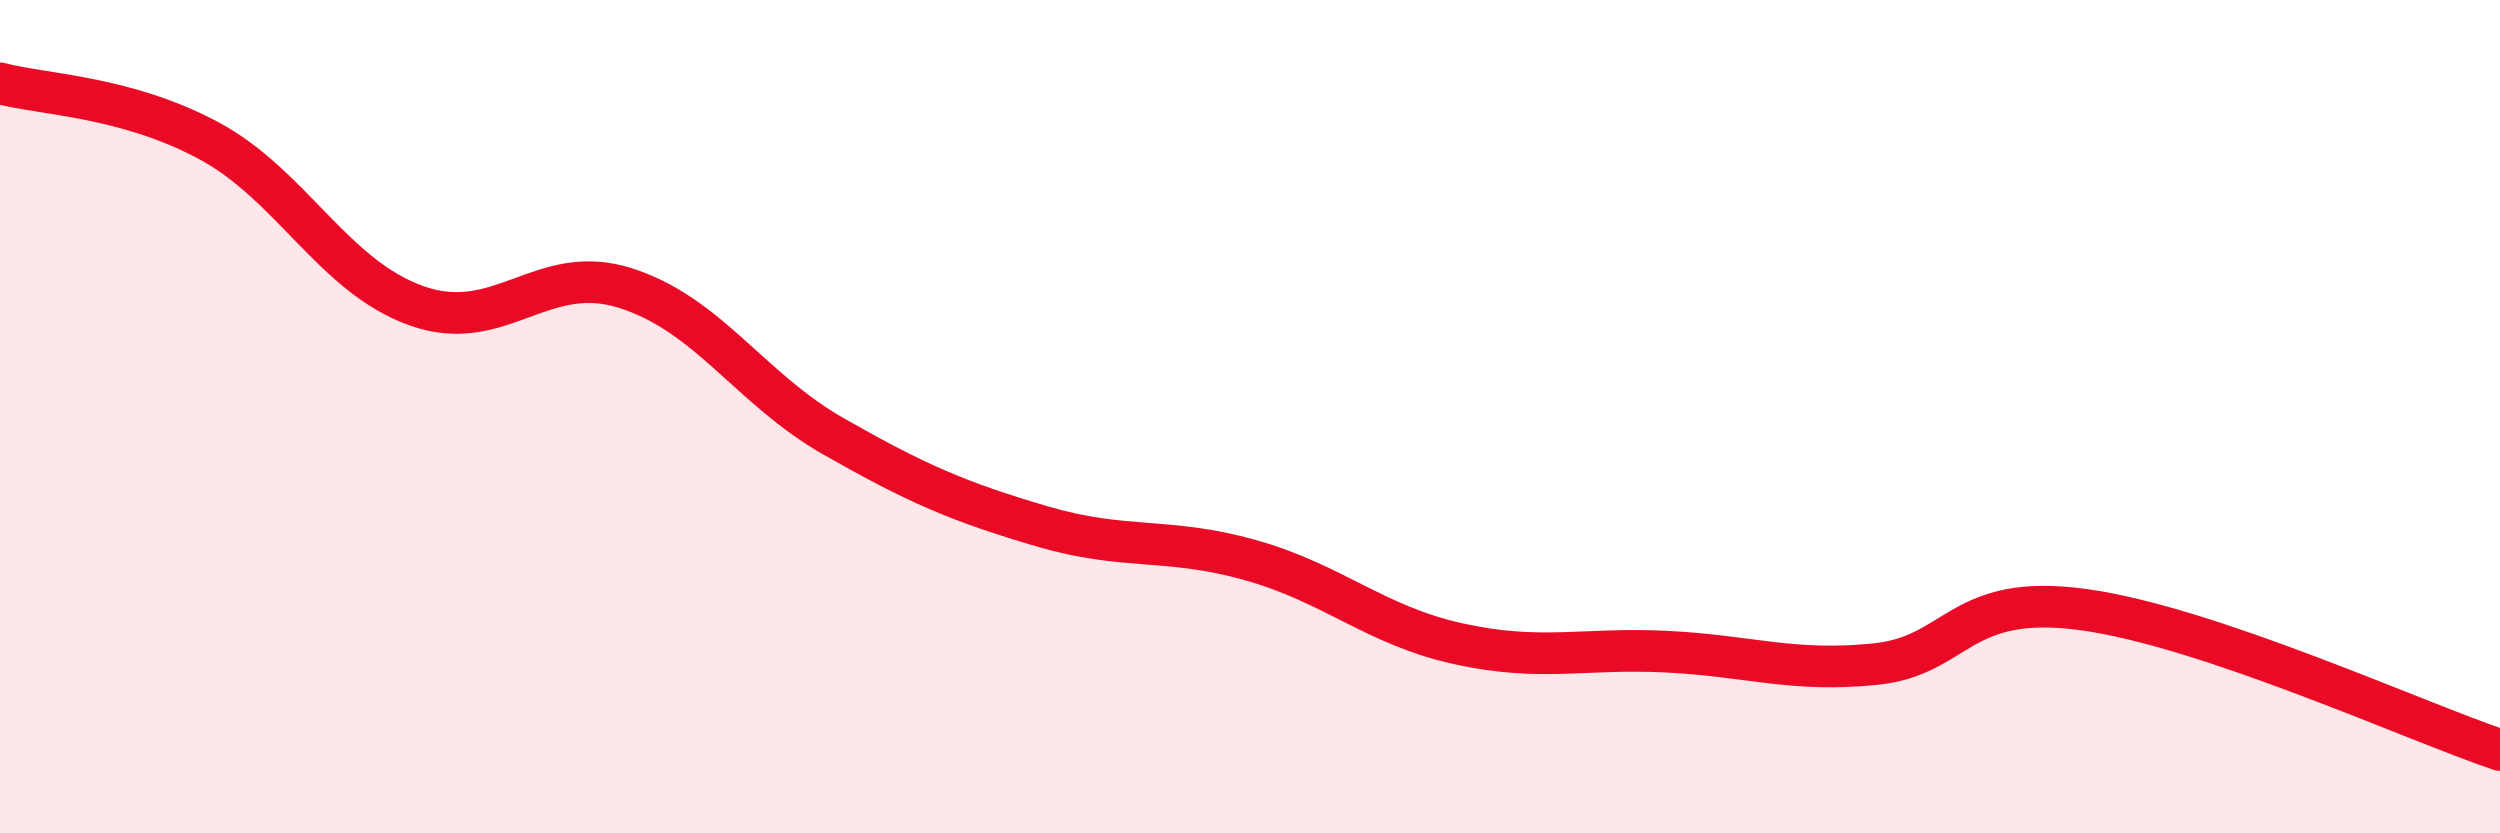 
    <svg width="60" height="20" viewBox="0 0 60 20" xmlns="http://www.w3.org/2000/svg">
      <path
        d="M 0,2 C 1,2.27 3,2.3 5,3.37 C 7,4.44 8,6.63 10,7.34 C 12,8.05 13,6.28 15,6.91 C 17,7.54 18,9.33 20,10.47 C 22,11.61 23,12.04 25,12.63 C 27,13.22 28,12.88 30,13.44 C 32,14 33,15.01 35,15.45 C 37,15.89 38,15.54 40,15.64 C 42,15.74 43,16.14 45,15.94 C 47,15.74 47,14.22 50,14.63 C 53,15.04 58,17.33 60,18L60 20L0 20Z"
        fill="#EB0A25"
        opacity="0.1"
        stroke-linecap="round"
        stroke-linejoin="round"
      />
      <path
        d="M 0,2 C 1,2.27 3,2.3 5,3.37 C 7,4.44 8,6.63 10,7.34 C 12,8.05 13,6.28 15,6.91 C 17,7.54 18,9.33 20,10.47 C 22,11.61 23,12.04 25,12.63 C 27,13.22 28,12.88 30,13.44 C 32,14 33,15.01 35,15.45 C 37,15.89 38,15.54 40,15.64 C 42,15.74 43,16.14 45,15.94 C 47,15.74 47,14.22 50,14.63 C 53,15.04 58,17.33 60,18"
        stroke="#EB0A25"
        stroke-width="1"
        fill="none"
        stroke-linecap="round"
        stroke-linejoin="round"
      />
    </svg>
  